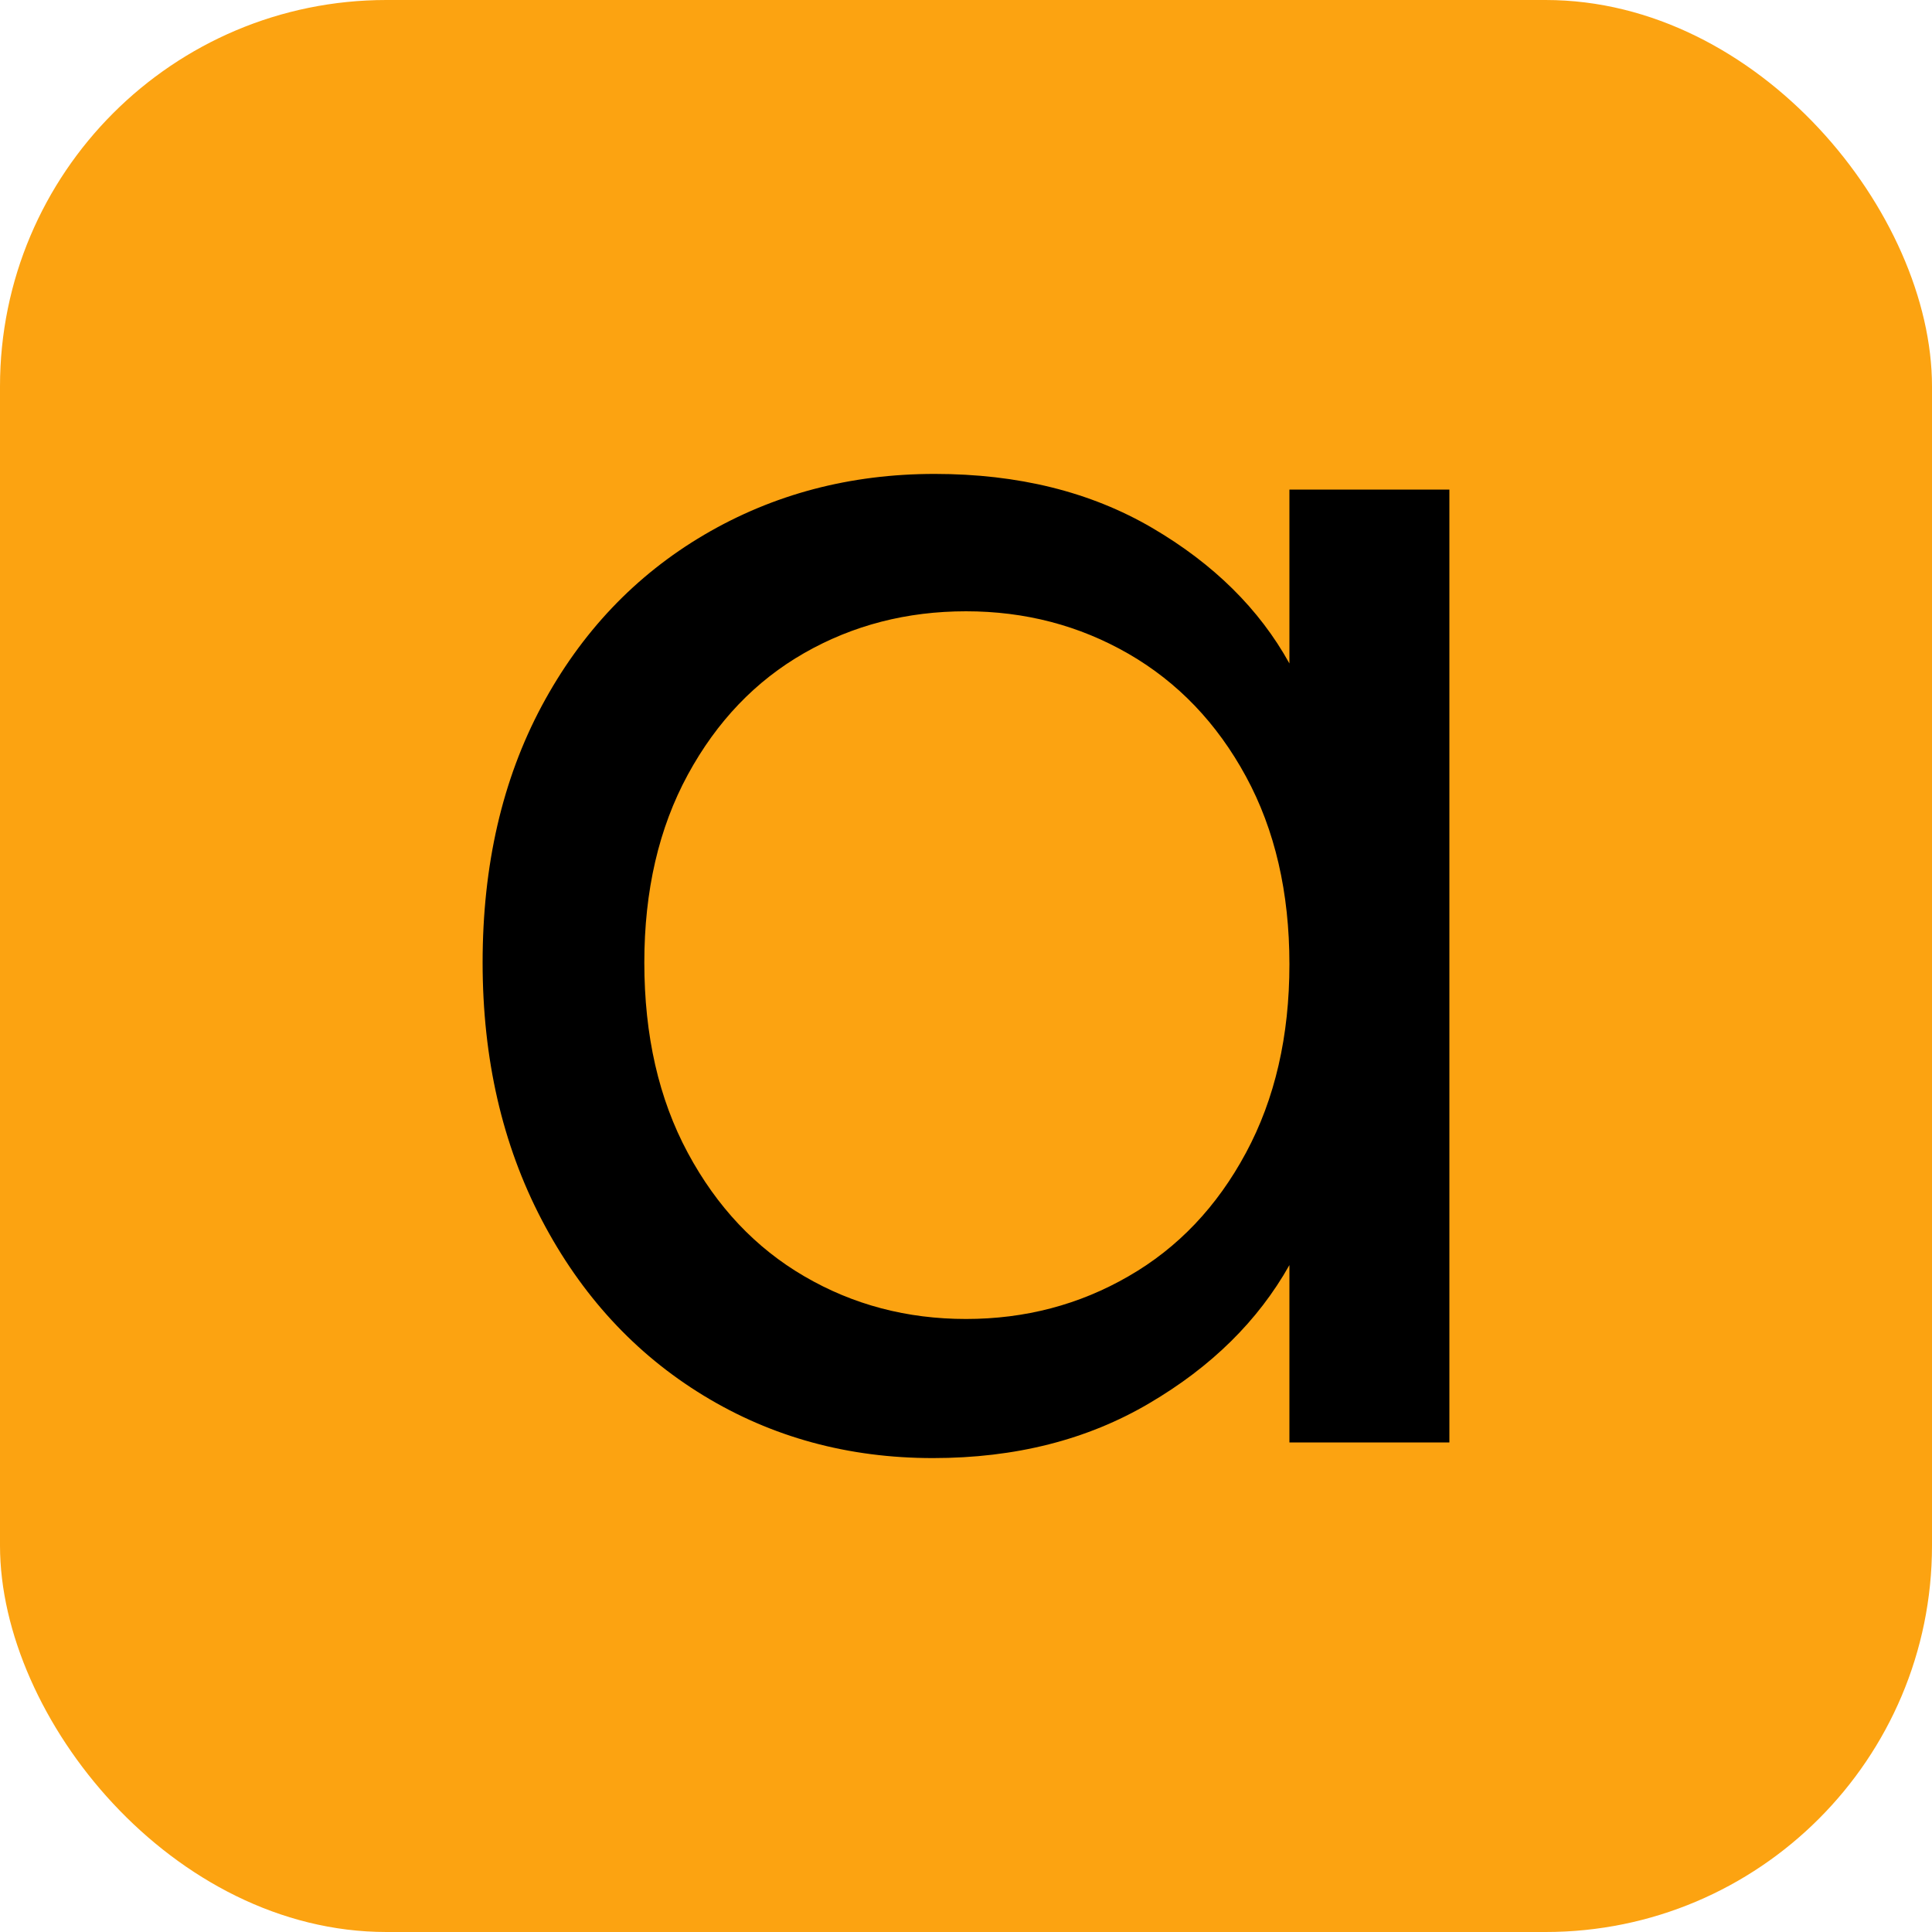 <svg xmlns="http://www.w3.org/2000/svg" width="256" height="256" viewBox="0 0 100 100"><rect width="100" height="100" rx="20" fill="#fca311"></rect><path fill="#000000" d="M24.98 49.82Q24.98 42.26 28.04 36.54Q31.10 30.83 36.45 27.68Q41.81 24.53 48.38 24.53L48.38 24.53Q54.86 24.53 59.63 27.32Q64.40 30.11 66.74 34.34L66.74 34.34L66.74 25.34L75.02 25.34L75.02 74.66L66.74 74.66L66.74 65.48Q64.31 69.80 59.49 72.63Q54.68 75.47 48.29 75.47L48.29 75.47Q41.72 75.47 36.41 72.23Q31.10 68.99 28.04 63.14Q24.98 57.29 24.98 49.82L24.98 49.82ZM66.74 49.91Q66.74 44.33 64.49 40.19Q62.24 36.05 58.41 33.84Q54.59 31.64 50 31.64L50 31.64Q45.41 31.64 41.63 33.80Q37.85 35.96 35.60 40.10Q33.35 44.24 33.35 49.82L33.35 49.82Q33.35 55.49 35.60 59.67Q37.85 63.86 41.63 66.06Q45.41 68.27 50 68.27L50 68.27Q54.59 68.27 58.41 66.06Q62.24 63.86 64.49 59.67Q66.74 55.49 66.74 49.91L66.74 49.91Z"></path></svg>